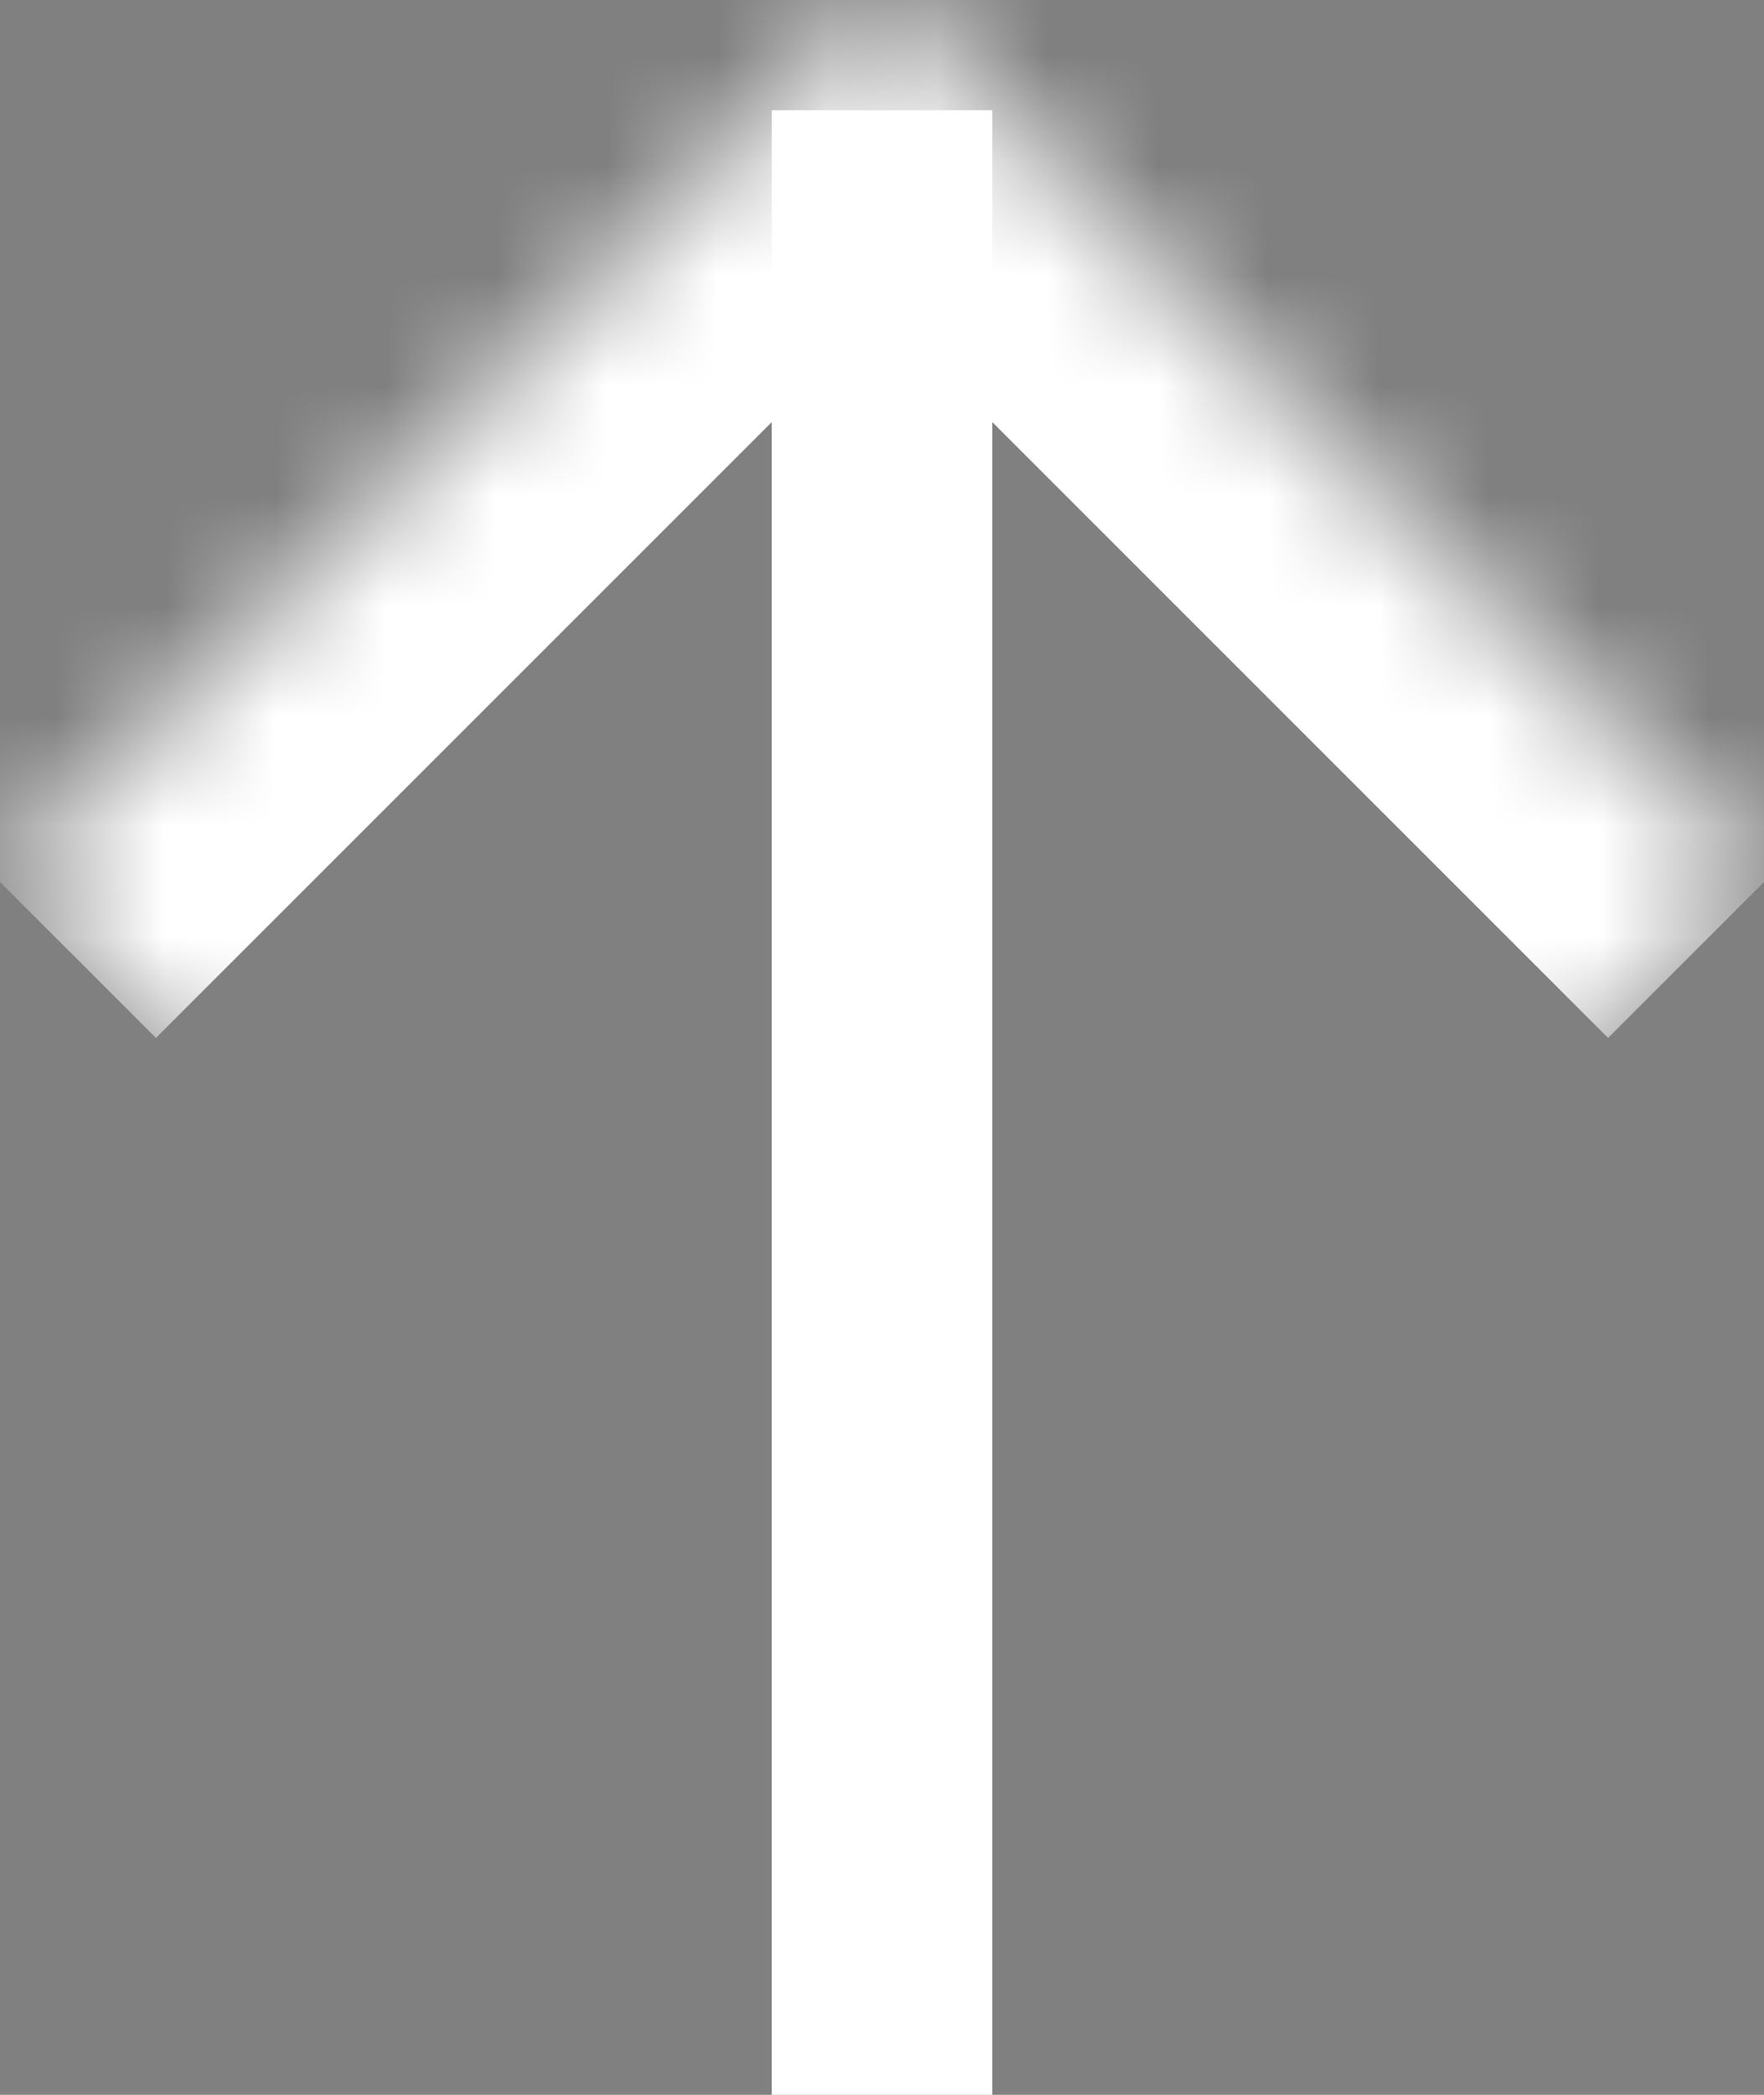 <svg width="16" height="19" viewBox="0 0 16 19" fill="none" xmlns="http://www.w3.org/2000/svg">
<rect x="0" y="0" width="16" height="19" fill="#808080" stroke="none"/>
<mask id="path-1-inside-1_4812_9904" fill="white">
<path d="M0 8L8 2.73828e-07L16 8L8 16L0 8Z"/>
</mask>
<path d="M8 2.73828e-07L9.414 -1.414L8 -2.828L6.586 -1.414L8 2.73828e-07ZM0 8L1.414 9.414L9.414 1.414L8 2.73828e-07L6.586 -1.414L-1.414 6.586L0 8ZM8 2.73828e-07L6.586 1.414L14.586 9.414L16 8L17.414 6.586L9.414 -1.414L8 2.73828e-07Z" fill="white" mask="url(#path-1-inside-1_4812_9904)"/>
<path d="M7.974 1.974H8.026L8.026 18.026H7.974L7.974 1.974Z" fill="#14151A" stroke="white" stroke-width="1.948"/>
</svg>
